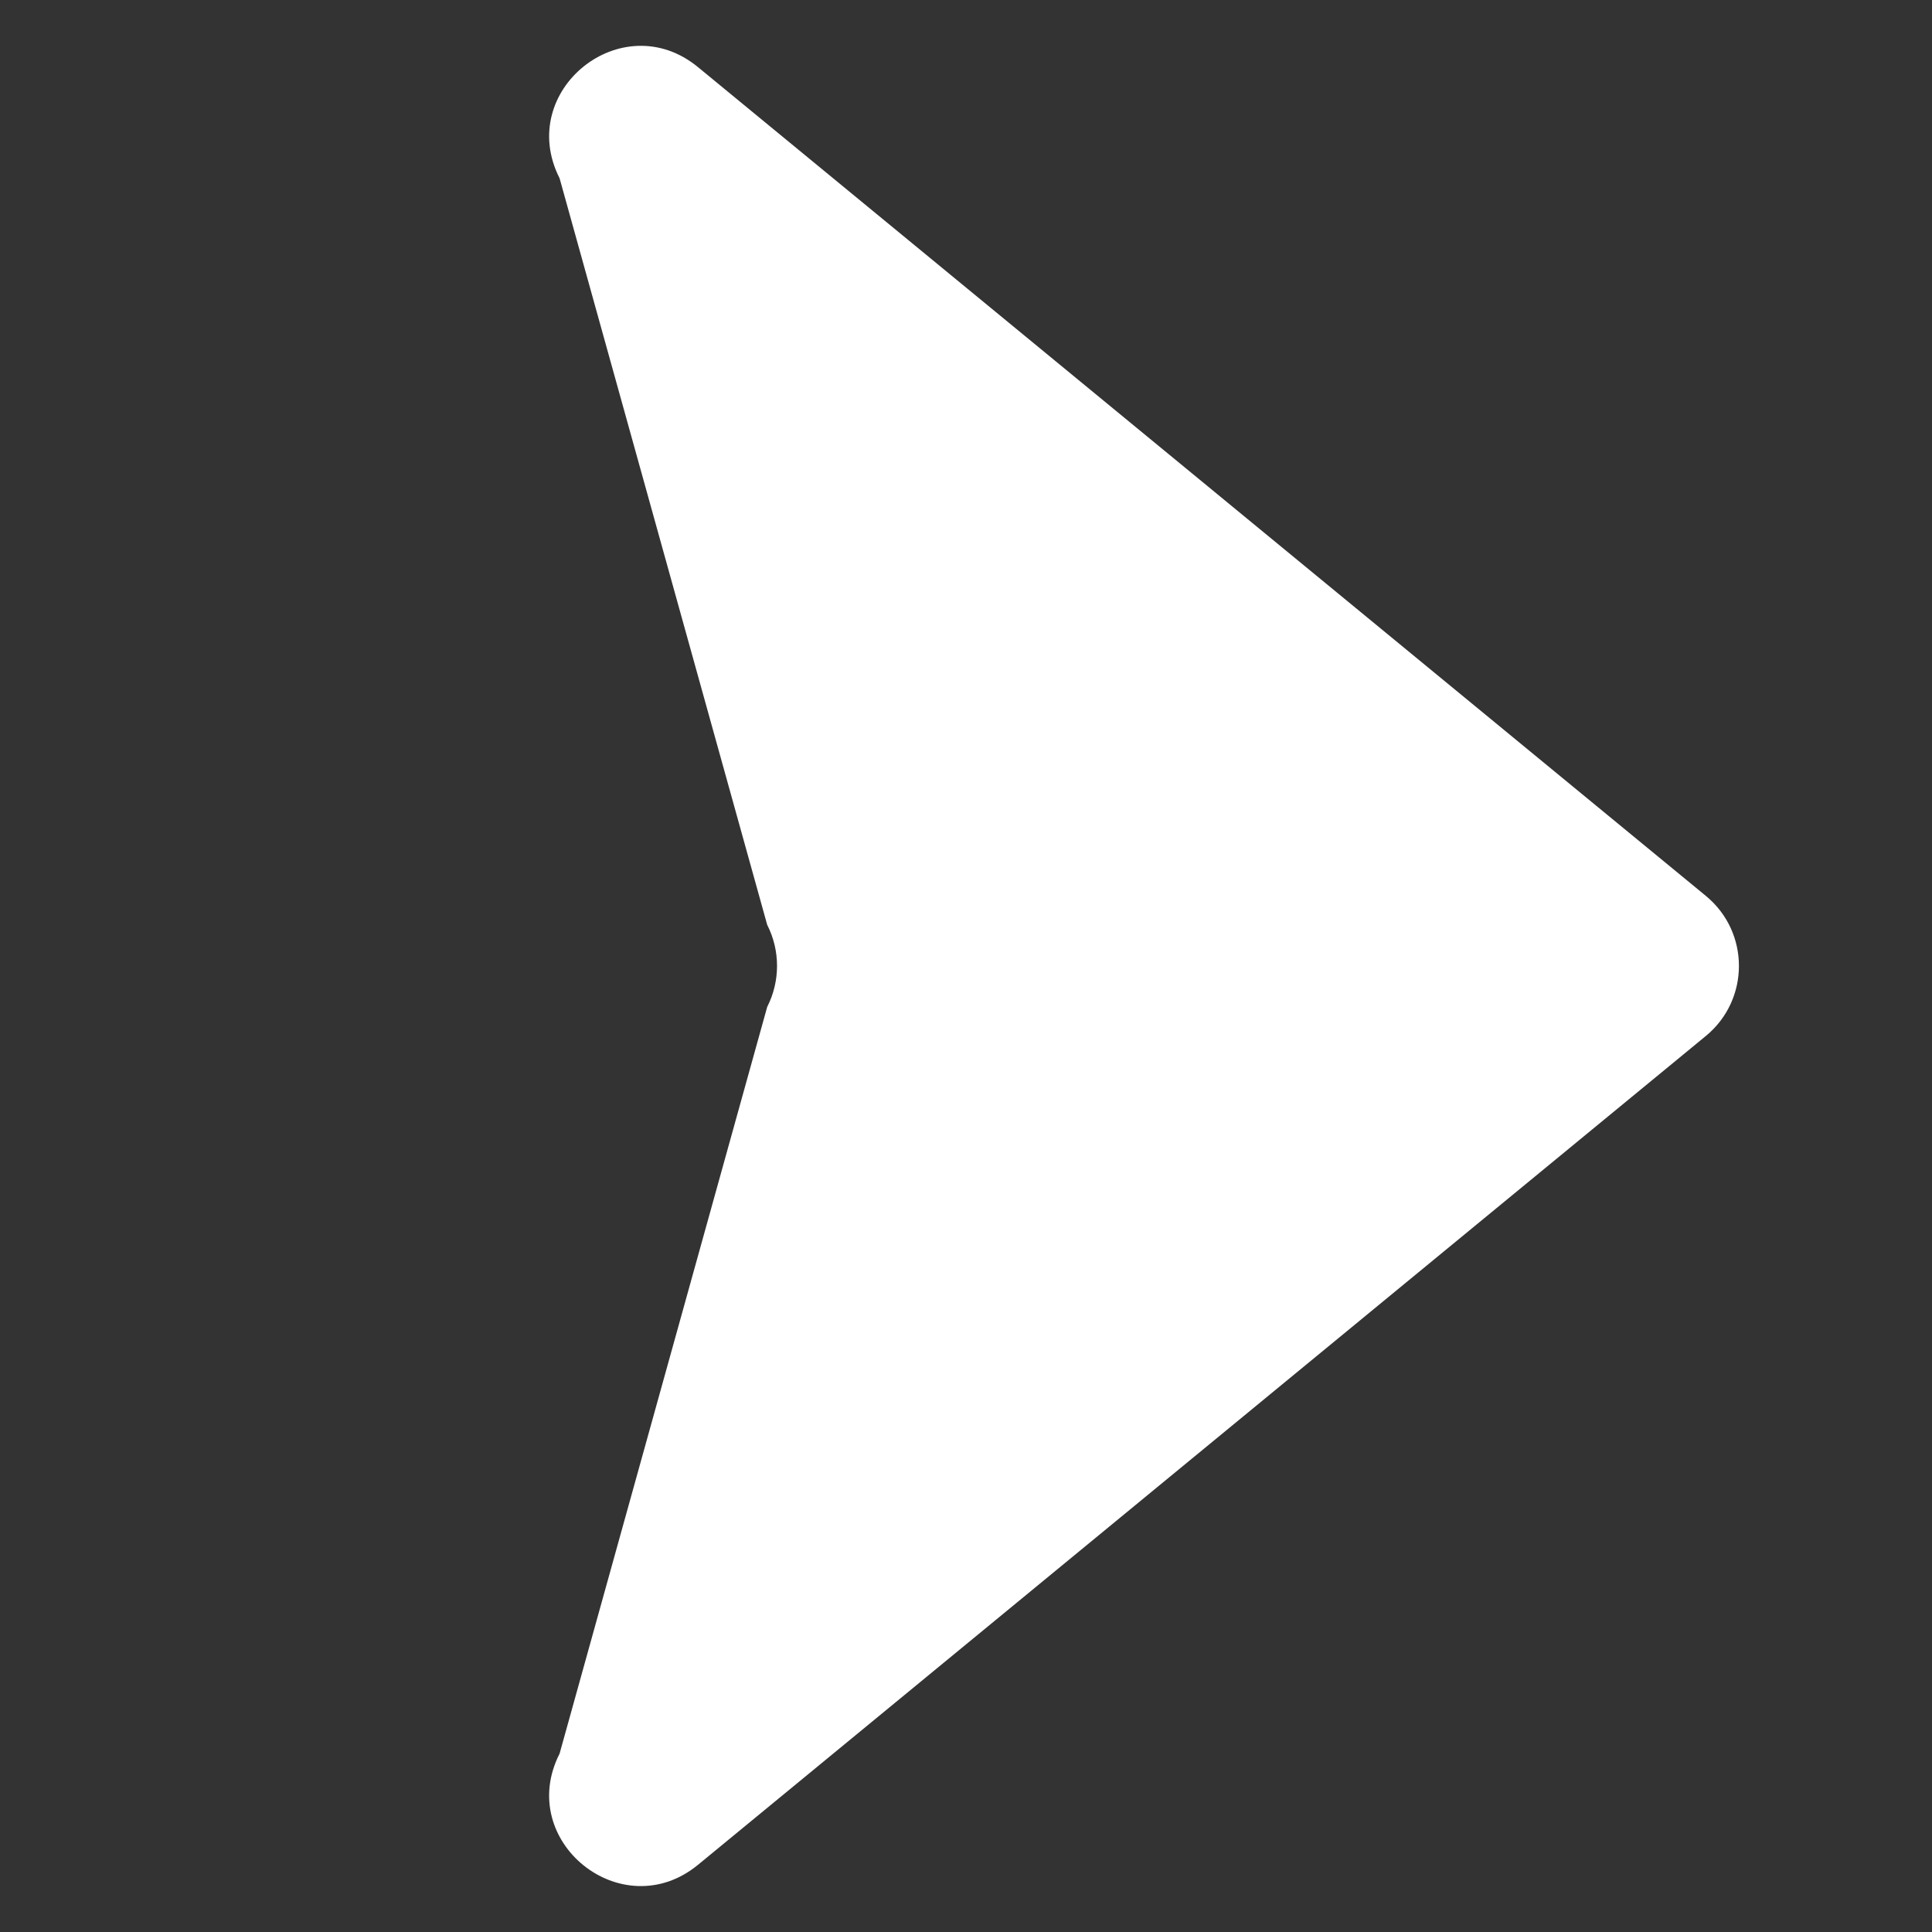 <svg xmlns="http://www.w3.org/2000/svg" xmlns:xlink="http://www.w3.org/1999/xlink" width="576" zoomAndPan="magnify" viewBox="0 0 432 432" height="576" preserveAspectRatio="xMidYMid meet" version="1.0"><rect x="0" y="0" width="432" height="432" fill="#333333" stroke="none"/><defs><clipPath id="4077fae23b"><path d="M 122.781 10.246 L 388.824 10.246 L 388.824 421.73 L 122.781 421.73 Z M 122.781 10.246 " clip-rule="nonzero"/></clipPath></defs><g clip-path="url(#4077fae23b)"><path fill="#ffffff" d="M 381.43 200.32 L 156.082 15.02 C 139.113 1.059 115.184 20.273 125.125 39.859 L 171.547 206.793 C 174.48 212.559 174.48 219.379 171.547 225.152 L 125.125 392.117 C 115.176 411.703 139.105 430.914 156.082 416.969 L 381.43 231.648 C 391.297 223.531 391.297 208.434 381.43 200.32 " fill-opacity="1" fill-rule="nonzero"/></g></svg>